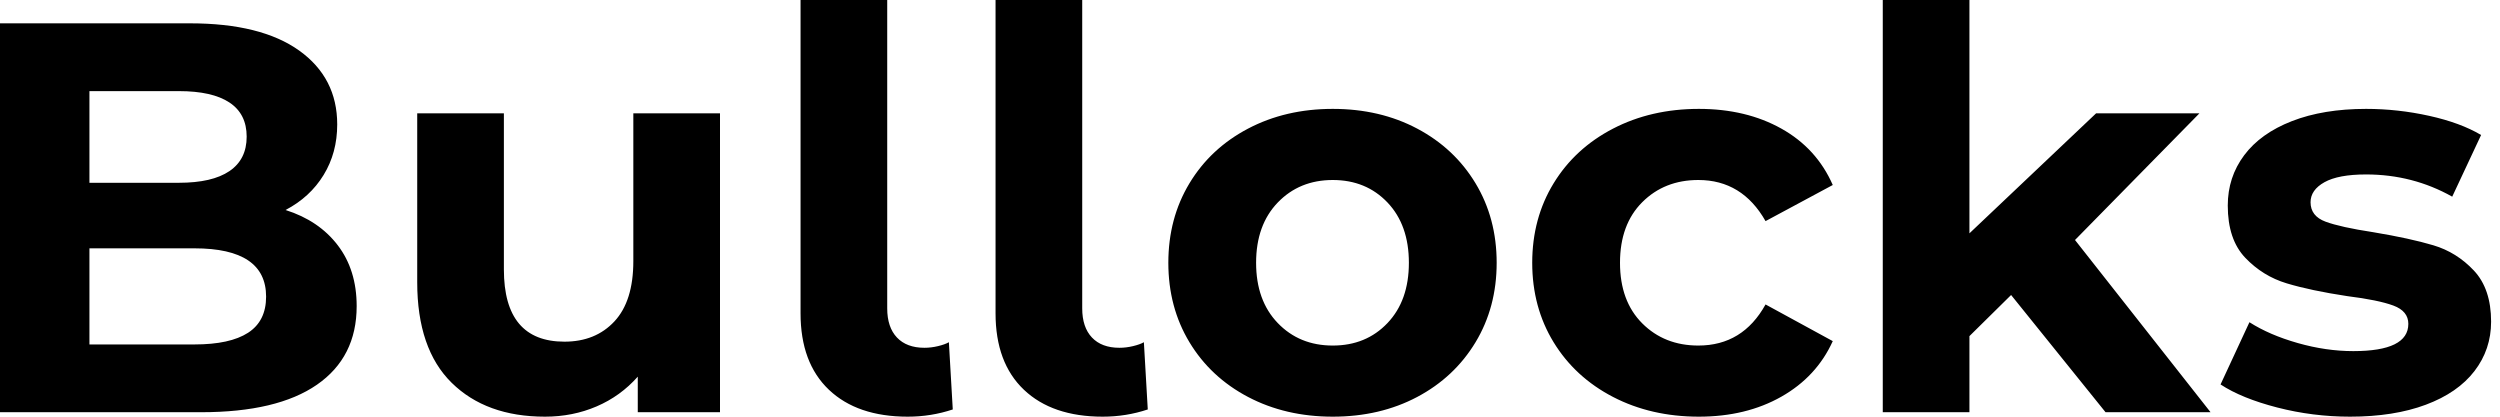 <svg baseProfile="full" height="28" version="1.1" viewBox="0 0 168 28" width="168" xmlns="http://www.w3.org/2000/svg" xmlns:ev="http://www.w3.org/2001/xml-events" xmlns:xlink="http://www.w3.org/1999/xlink"><defs /><g><path d="M27.067 20.571Q27.067 24.005 24.397 25.853Q21.728 27.701 16.613 27.701H3.099V1.568H15.867Q20.645 1.568 23.203 3.397Q25.76 5.227 25.76 8.363Q25.76 10.267 24.845 11.76Q23.931 13.253 22.288 14.112Q24.528 14.821 25.797 16.483Q27.067 18.144 27.067 20.571ZM9.109 6.123V12.283H15.12Q17.36 12.283 18.517 11.499Q19.675 10.715 19.675 9.184Q19.675 7.653 18.517 6.888Q17.36 6.123 15.12 6.123ZM20.981 19.936Q20.981 16.688 16.165 16.688H9.109V23.147H16.165Q18.555 23.147 19.768 22.363Q20.981 21.579 20.981 19.936Z M51.483 7.616V27.701H45.957V25.312Q44.8 26.619 43.195 27.309Q41.589 28.0 39.723 28.0Q35.765 28.0 33.451 25.723Q31.136 23.445 31.136 18.965V7.616H36.96V18.107Q36.96 22.96 41.029 22.96Q43.12 22.96 44.389 21.597Q45.659 20.235 45.659 17.547V7.616Z M56.896 21.056V0.0H62.72V20.72Q62.72 21.989 63.373 22.68Q64.027 23.371 65.221 23.371Q65.669 23.371 66.136 23.259Q66.603 23.147 66.864 22.997L67.125 27.515Q65.669 28.0 64.101 28.0Q60.704 28.0 58.8 26.189Q56.896 24.379 56.896 21.056Z M70 21.056V0.0H75.824V20.72Q75.824 21.989 76.477 22.68Q77.131 23.371 78.325 23.371Q78.773 23.371 79.24 23.259Q79.707 23.147 79.968 22.997L80.229 27.515Q78.773 28.0 77.205 28.0Q73.808 28.0 71.904 26.189Q70 24.379 70 21.056Z M81.611 17.659Q81.611 14.672 83.029 12.32Q84.448 9.968 86.968 8.643Q89.488 7.317 92.661 7.317Q95.835 7.317 98.336 8.643Q100.837 9.968 102.256 12.32Q103.675 14.672 103.675 17.659Q103.675 20.645 102.256 22.997Q100.837 25.349 98.336 26.675Q95.835 28.0 92.661 28.0Q89.488 28.0 86.968 26.675Q84.448 25.349 83.029 22.997Q81.611 20.645 81.611 17.659ZM97.776 17.659Q97.776 15.12 96.339 13.608Q94.901 12.096 92.661 12.096Q90.421 12.096 88.965 13.608Q87.509 15.12 87.509 17.659Q87.509 20.197 88.965 21.709Q90.421 23.221 92.661 23.221Q94.901 23.221 96.339 21.709Q97.776 20.197 97.776 17.659Z M106.064 17.659Q106.064 14.672 107.501 12.32Q108.939 9.968 111.496 8.643Q114.053 7.317 117.264 7.317Q120.437 7.317 122.808 8.643Q125.179 9.968 126.261 12.432L121.744 14.859Q120.176 12.096 117.227 12.096Q114.949 12.096 113.456 13.589Q111.963 15.083 111.963 17.659Q111.963 20.235 113.456 21.728Q114.949 23.221 117.227 23.221Q120.213 23.221 121.744 20.459L126.261 22.923Q125.179 25.312 122.808 26.656Q120.437 28.0 117.264 28.0Q114.053 28.0 111.496 26.675Q108.939 25.349 107.501 22.997Q106.064 20.645 106.064 17.659Z M138.245 19.824 135.445 22.587V27.701H129.621V0.0H135.445V15.68L143.957 7.616H150.901L142.539 16.128L151.648 27.701H144.592Z M152.32 25.835 154.261 21.653Q155.605 22.512 157.509 23.053Q159.413 23.595 161.243 23.595Q164.939 23.595 164.939 21.765Q164.939 20.907 163.931 20.533Q162.923 20.16 160.832 19.899Q158.368 19.525 156.763 19.04Q155.157 18.555 153.981 17.323Q152.805 16.091 152.805 13.813Q152.805 11.909 153.907 10.435Q155.008 8.96 157.117 8.139Q159.227 7.317 162.101 7.317Q164.229 7.317 166.339 7.784Q168.448 8.251 169.829 9.072L167.888 13.216Q165.237 11.723 162.101 11.723Q160.235 11.723 159.301 12.245Q158.368 12.768 158.368 13.589Q158.368 14.523 159.376 14.896Q160.384 15.269 162.587 15.605Q165.051 16.016 166.619 16.483Q168.187 16.949 169.344 18.181Q170.501 19.413 170.501 21.616Q170.501 23.483 169.381 24.939Q168.261 26.395 166.115 27.197Q163.968 28.0 161.019 28.0Q158.517 28.0 156.128 27.384Q153.739 26.768 152.32 25.835Z " fill="rgb(0,0,0)" transform="translate(-3.099, 0)" /></g></svg>